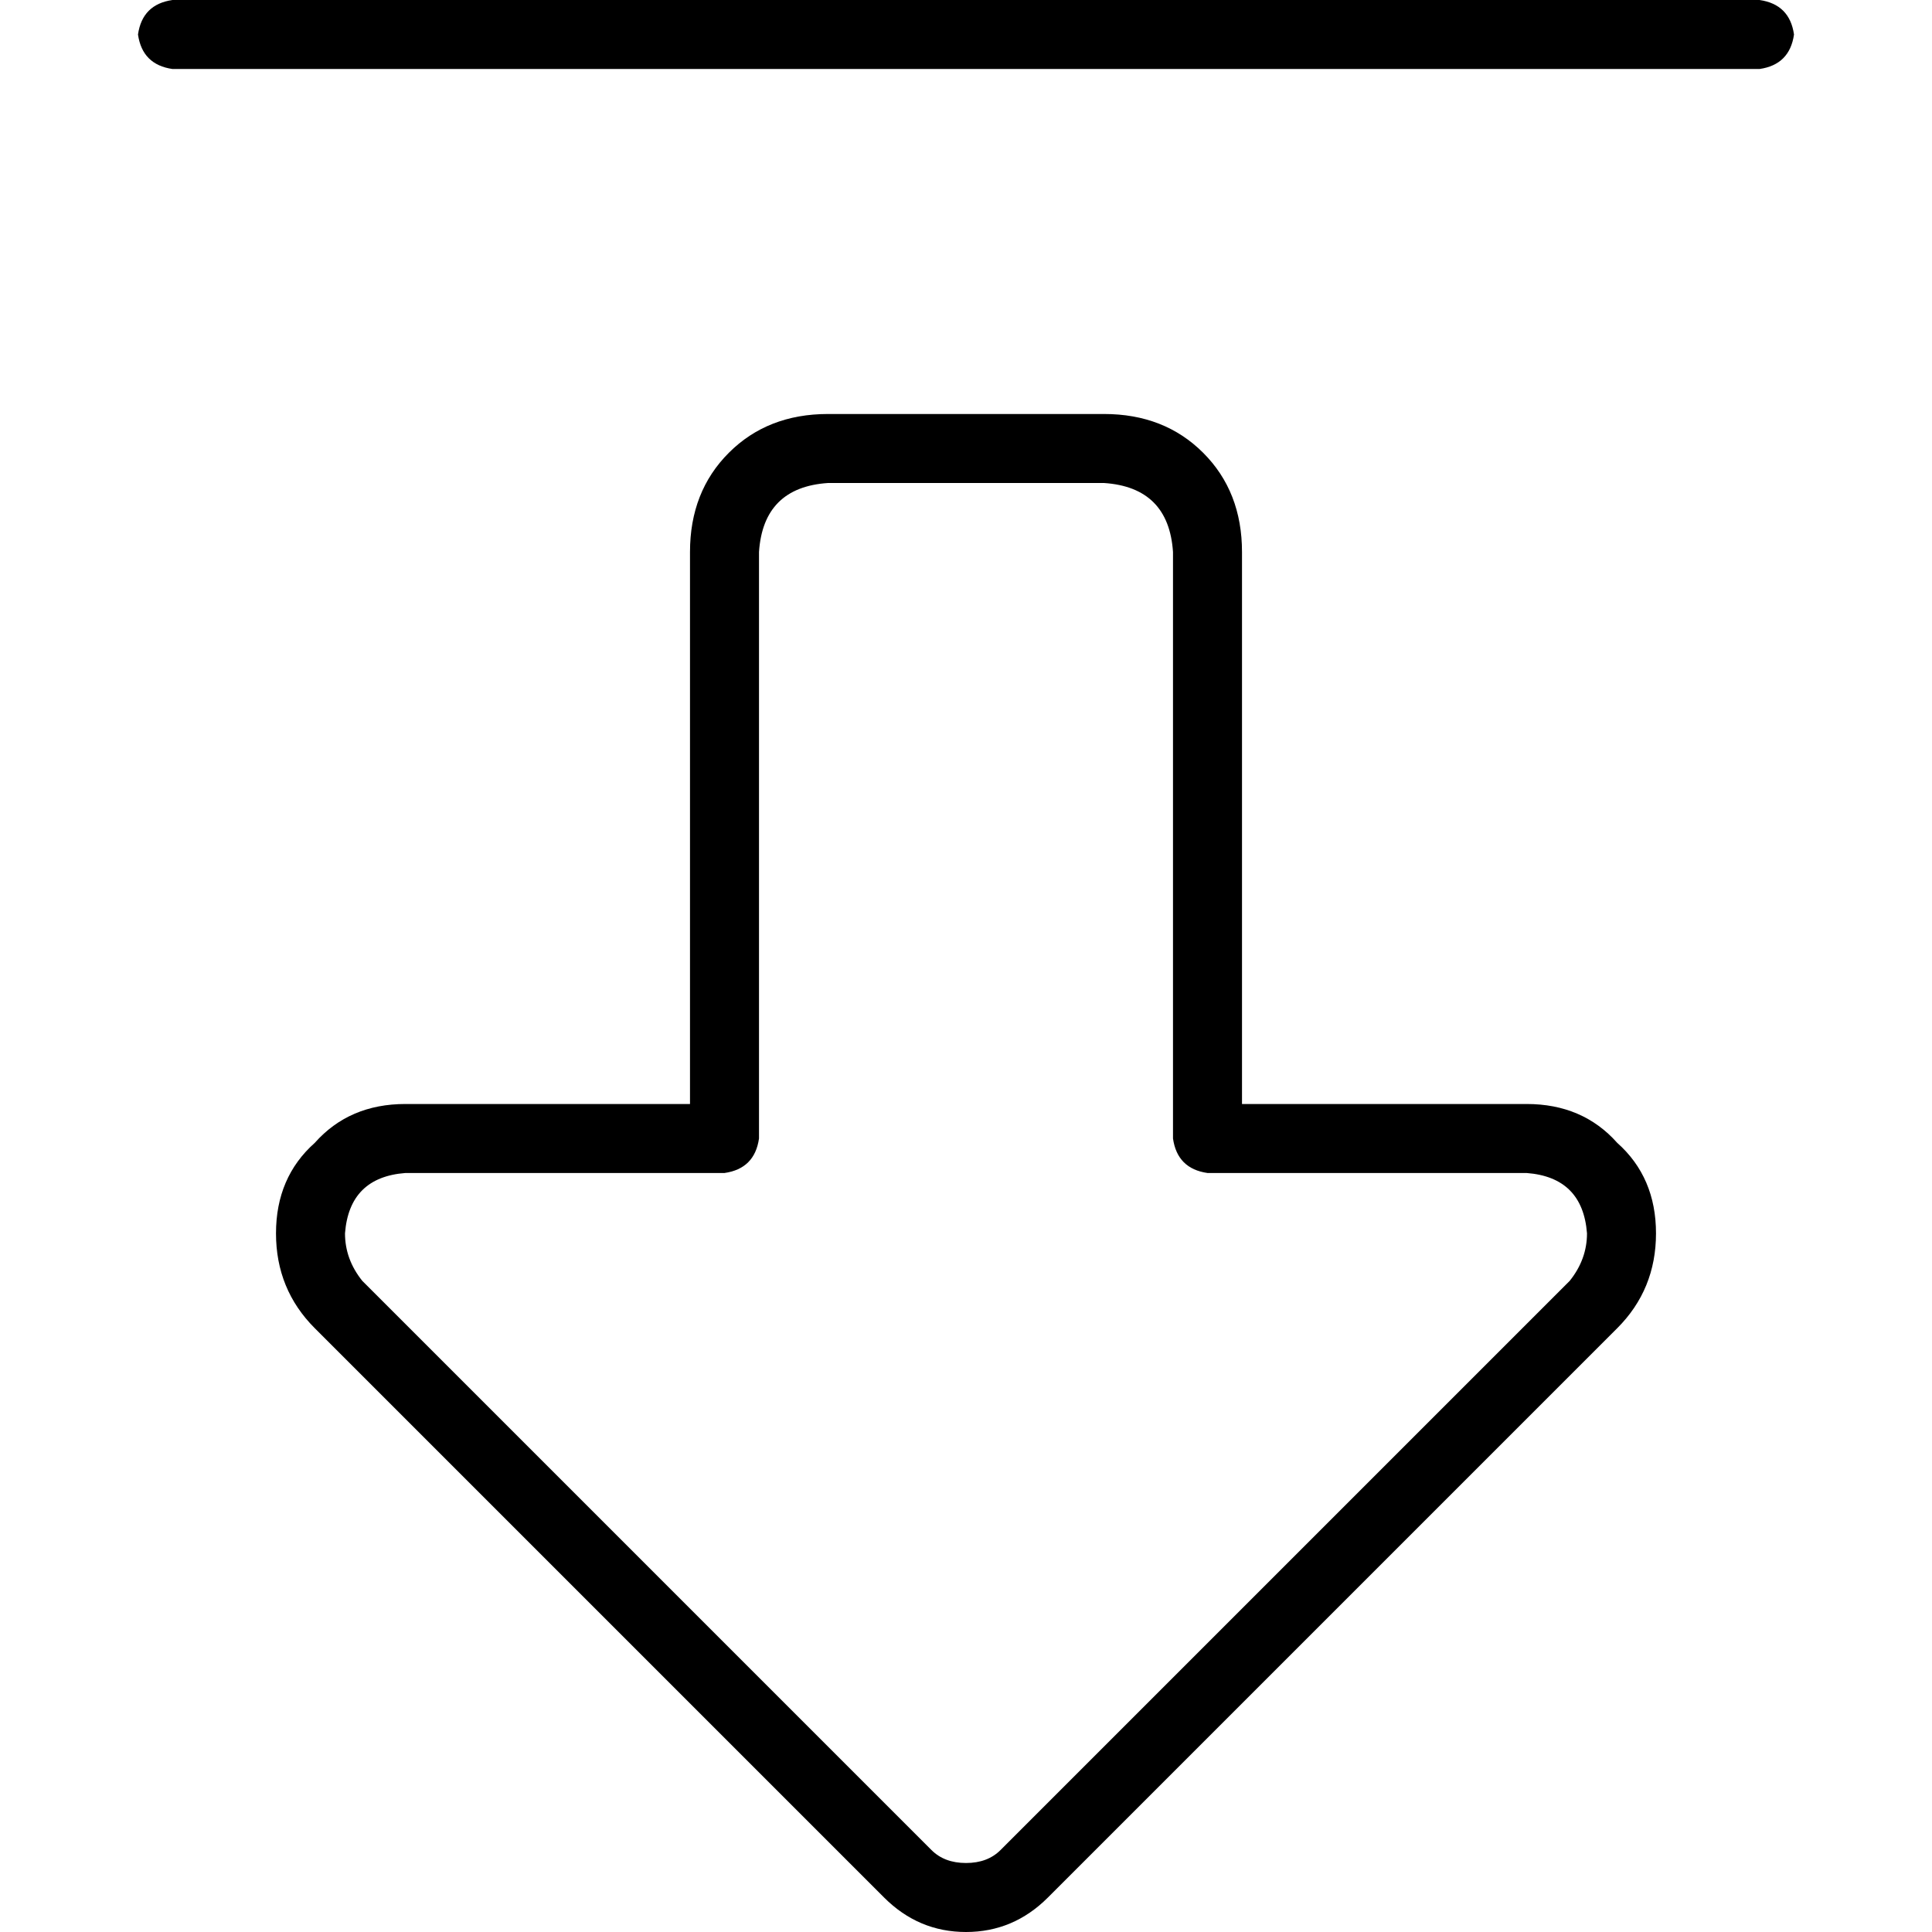 <svg xmlns="http://www.w3.org/2000/svg" viewBox="0 0 512 512">
  <path d="M 246.857 490.286 Q 250.286 493.714 256 493.714 Q 261.714 493.714 265.143 490.286 L 416 339.429 L 416 339.429 Q 420.571 333.714 420.571 326.857 Q 419.429 312 404.571 310.857 L 320 310.857 L 320 310.857 Q 312 309.714 310.857 301.714 L 310.857 146.286 L 310.857 146.286 Q 309.714 129.143 292.571 128 L 219.429 128 L 219.429 128 Q 202.286 129.143 201.143 146.286 L 201.143 301.714 L 201.143 301.714 Q 200 309.714 192 310.857 L 107.429 310.857 L 107.429 310.857 Q 92.571 312 91.429 326.857 Q 91.429 333.714 96 339.429 L 246.857 490.286 L 246.857 490.286 Z M 256 512 Q 243.429 512 234.286 502.857 L 83.429 352 L 83.429 352 Q 73.143 341.714 73.143 326.857 Q 73.143 312 83.429 302.857 Q 92.571 292.571 107.429 292.571 L 182.857 292.571 L 182.857 292.571 L 182.857 146.286 L 182.857 146.286 Q 182.857 130.286 193.143 120 Q 203.429 109.714 219.429 109.714 L 292.571 109.714 L 292.571 109.714 Q 308.571 109.714 318.857 120 Q 329.143 130.286 329.143 146.286 L 329.143 292.571 L 329.143 292.571 L 404.571 292.571 L 404.571 292.571 Q 419.429 292.571 428.571 302.857 Q 438.857 312 438.857 326.857 Q 438.857 341.714 428.571 352 L 277.714 502.857 L 277.714 502.857 Q 268.571 512 256 512 L 256 512 Z M 45.714 0 L 466.286 0 L 45.714 0 L 466.286 0 Q 474.286 1.143 475.429 9.143 Q 474.286 17.143 466.286 18.286 L 45.714 18.286 L 45.714 18.286 Q 37.714 17.143 36.571 9.143 Q 37.714 1.143 45.714 0 L 45.714 0 Z" />
</svg>